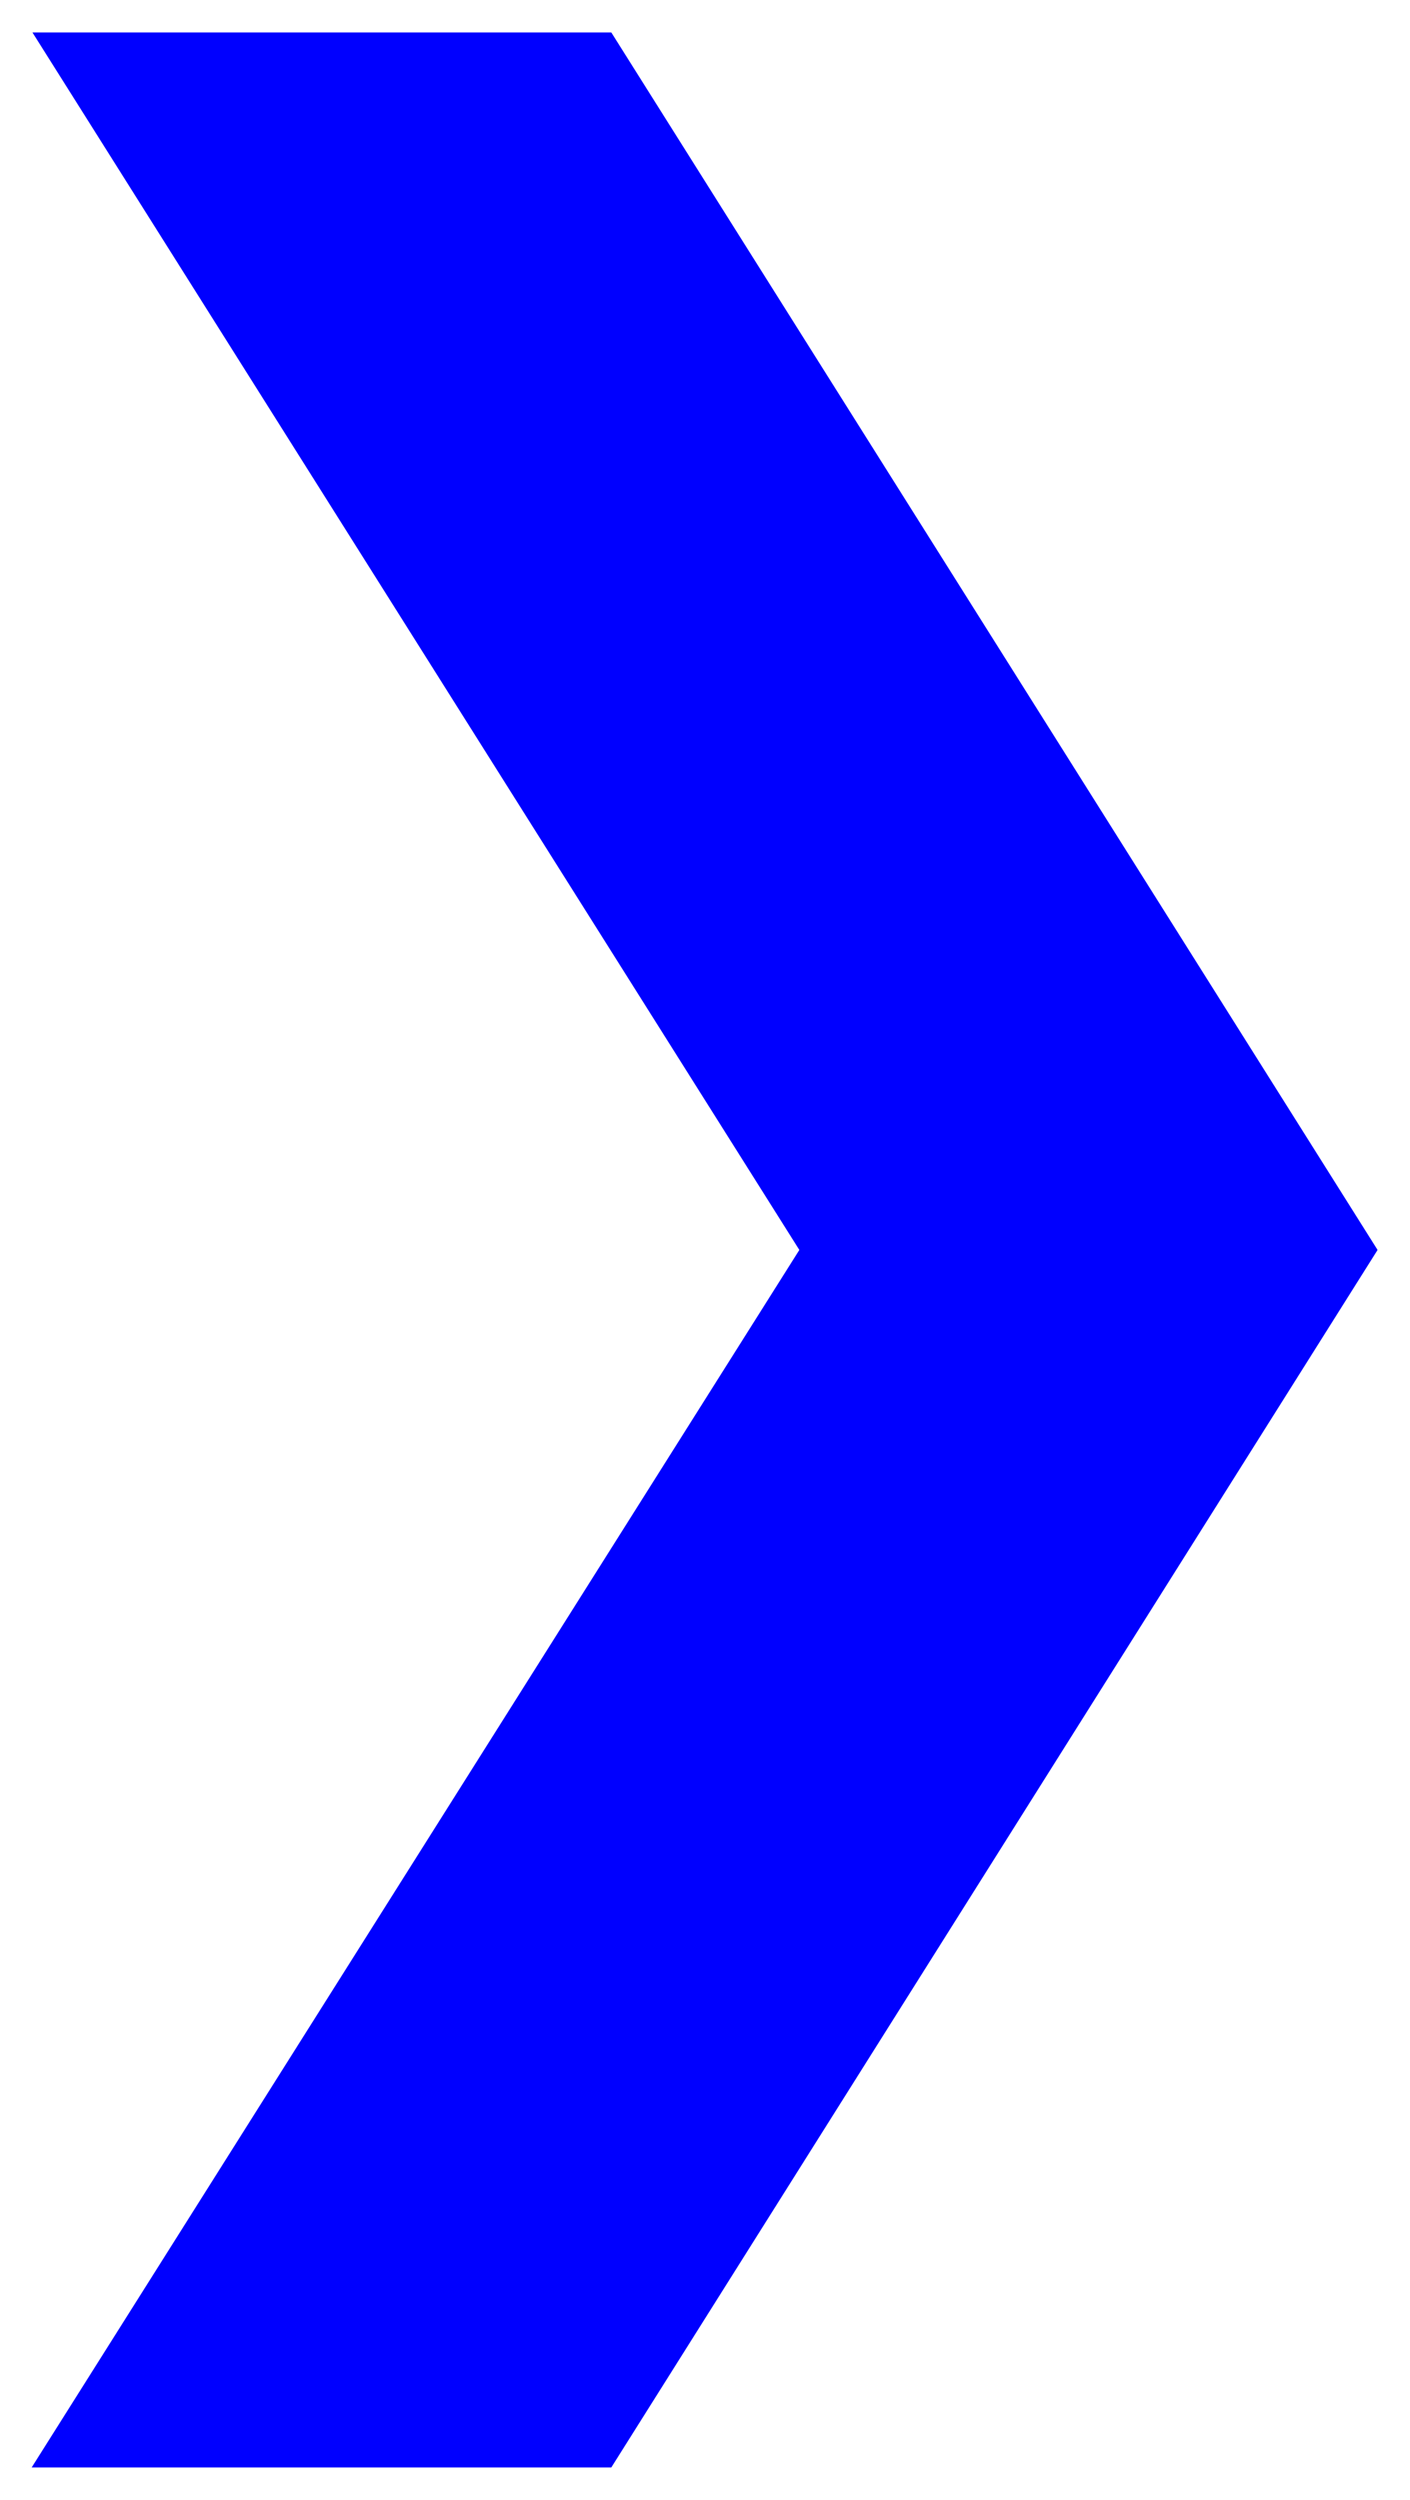 <?xml version="1.0" encoding="UTF-8"?>
<svg width="22px" height="39px" viewBox="0 0 22 39" version="1.1" xmlns="http://www.w3.org/2000/svg" xmlns:xlink="http://www.w3.org/1999/xlink">
    <!-- Generator: Sketch 42 (36781) - http://www.bohemiancoding.com/sketch -->
    <title>right_arr</title>
    <desc>Created with Sketch.</desc>
    <defs></defs>
    <g id="11-Product" stroke="none" stroke-width="1" fill="none" fill-rule="evenodd">
        <g id="11-Product_descript-2" transform="translate(-526, -759)" fill="#0000FF">
            <g id="Group-11" transform="translate(385, 759)">
                <g id="right_arr" transform="translate(141, 0)">
                    <polygon transform="translate(10.994, 19.5) rotate(-270) translate(-10.994, -19.5) " points="10.994 9 -8 20.956 -8 29.988 10.994 18.022 29.988 30 29.988 20.956"></polygon>
                </g>
            </g>
        </g>
    </g>
</svg>